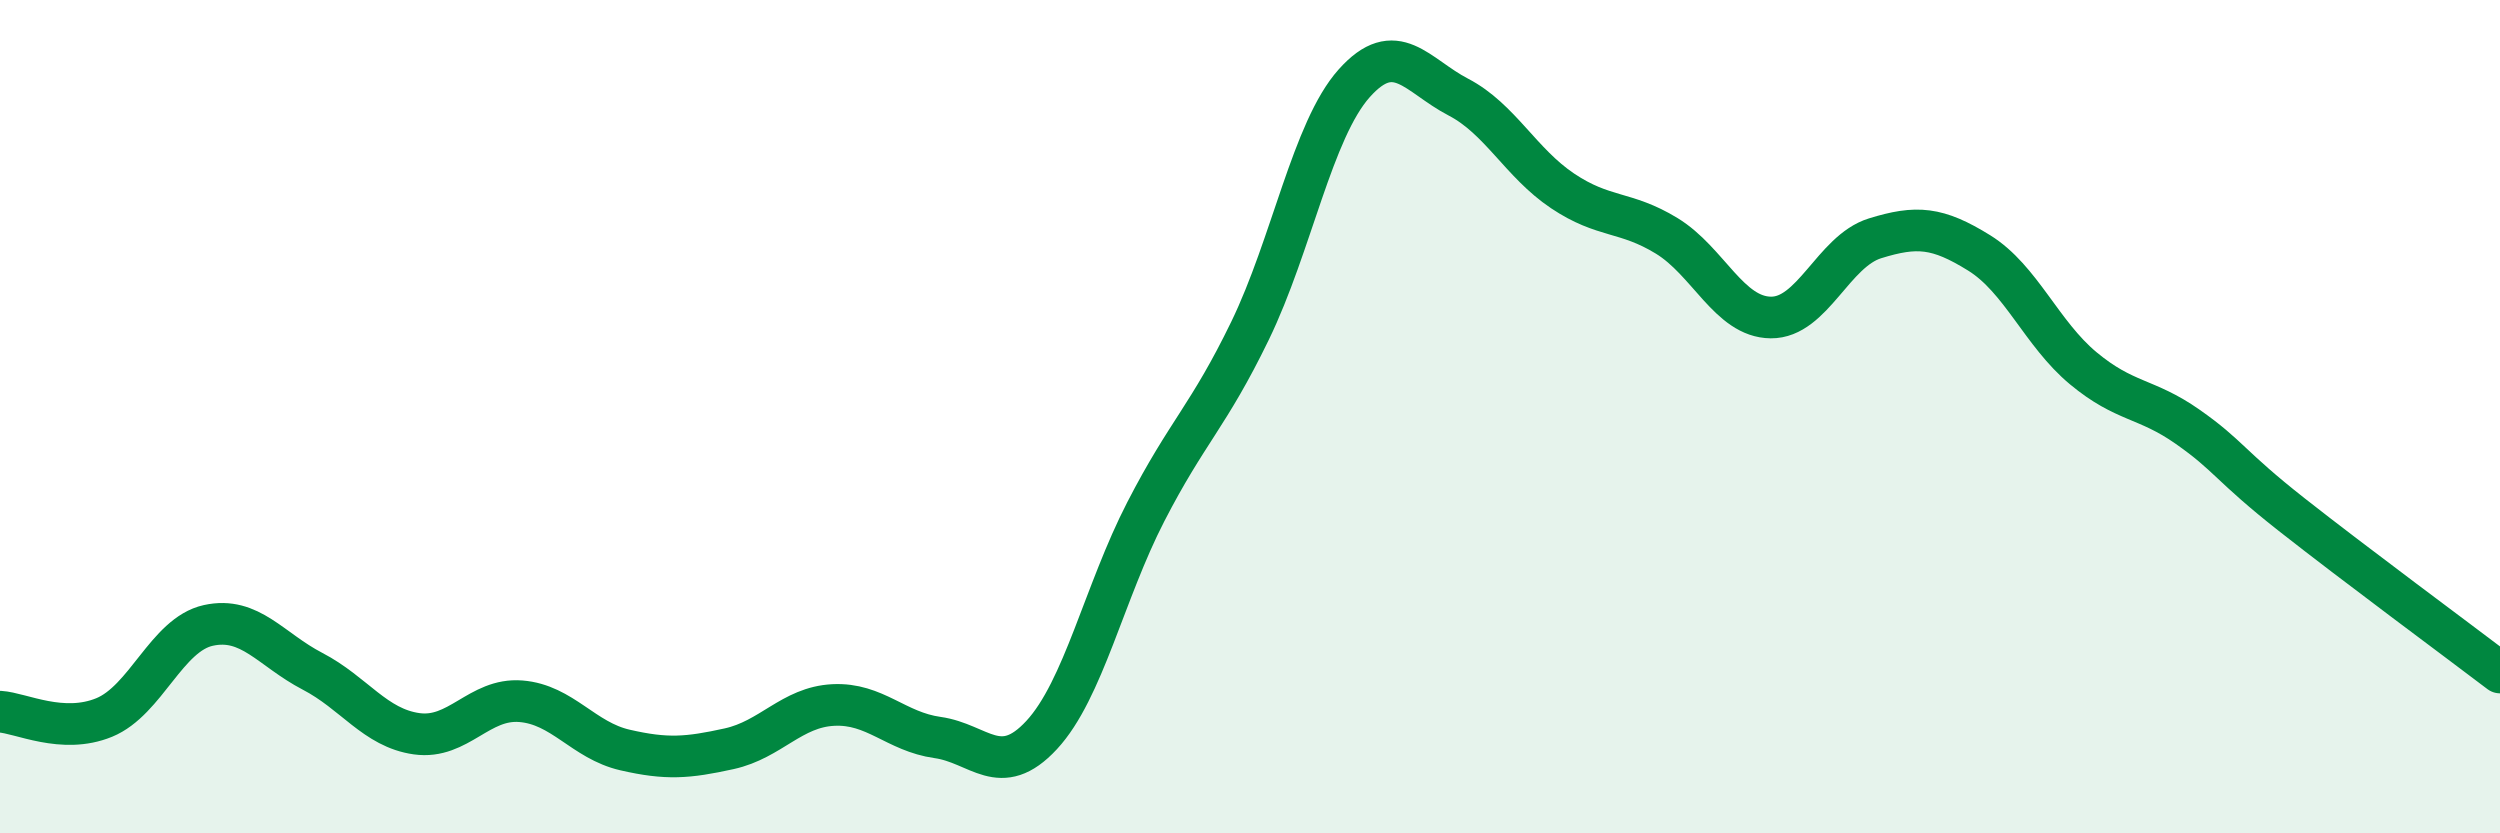 
    <svg width="60" height="20" viewBox="0 0 60 20" xmlns="http://www.w3.org/2000/svg">
      <path
        d="M 0,17.08 C 0.5,17.11 1.5,17.63 2.5,17.22 C 3.5,16.81 4,15.23 5,15.01 C 6,14.79 6.5,15.59 7.5,16.11 C 8.5,16.63 9,17.47 10,17.61 C 11,17.75 11.5,16.75 12.5,16.83 C 13.5,16.91 14,17.77 15,18 C 16,18.23 16.5,18.19 17.5,17.97 C 18.5,17.75 19,16.97 20,16.92 C 21,16.87 21.5,17.56 22.5,17.7 C 23.5,17.84 24,18.72 25,17.64 C 26,16.56 26.5,14.22 27.5,12.28 C 28.5,10.34 29,10 30,7.94 C 31,5.88 31.5,3.12 32.5,2 C 33.5,0.88 34,1.81 35,2.33 C 36,2.85 36.5,3.91 37.5,4.58 C 38.5,5.25 39,5.05 40,5.66 C 41,6.27 41.5,7.61 42.5,7.62 C 43.5,7.63 44,6.03 45,5.72 C 46,5.41 46.5,5.45 47.5,6.07 C 48.5,6.69 49,8.01 50,8.84 C 51,9.67 51.5,9.54 52.5,10.24 C 53.5,10.94 53.5,11.17 55,12.35 C 56.5,13.53 59,15.38 60,16.14L60 20L0 20Z"
        fill="#008740"
        opacity="0.1"
        stroke-linecap="round"
        stroke-linejoin="round"
      />
      <path
        d="M 0,17.08 C 0.5,17.11 1.5,17.63 2.5,17.22 C 3.5,16.81 4,15.23 5,15.01 C 6,14.79 6.5,15.59 7.5,16.11 C 8.5,16.63 9,17.47 10,17.61 C 11,17.75 11.5,16.75 12.5,16.83 C 13.5,16.91 14,17.77 15,18 C 16,18.23 16.5,18.19 17.5,17.97 C 18.5,17.75 19,16.97 20,16.92 C 21,16.87 21.5,17.56 22.5,17.7 C 23.5,17.84 24,18.72 25,17.64 C 26,16.56 26.5,14.22 27.5,12.28 C 28.5,10.34 29,10 30,7.94 C 31,5.88 31.5,3.12 32.5,2 C 33.5,0.88 34,1.81 35,2.33 C 36,2.85 36.5,3.91 37.5,4.58 C 38.5,5.25 39,5.05 40,5.66 C 41,6.27 41.5,7.61 42.5,7.62 C 43.5,7.63 44,6.03 45,5.72 C 46,5.41 46.5,5.45 47.5,6.07 C 48.5,6.69 49,8.01 50,8.84 C 51,9.67 51.5,9.54 52.5,10.24 C 53.5,10.94 53.5,11.17 55,12.35 C 56.5,13.53 59,15.38 60,16.14"
        stroke="#008740"
        stroke-width="1"
        fill="none"
        stroke-linecap="round"
        stroke-linejoin="round"
      />
    </svg>
  